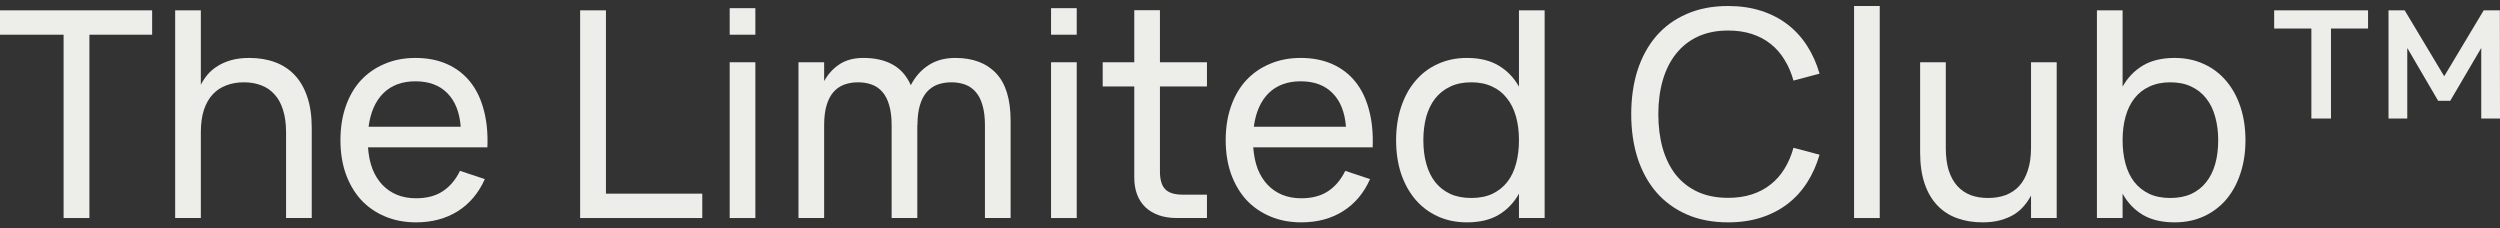 <svg width="208" height="19" viewBox="0 0 208 19" fill="none" xmlns="http://www.w3.org/2000/svg">
<rect x="0" y="0" width="208" height="19" fill="#333333" stroke="none"/>
<path d="M5.291 18.14V2.888H0V0.86H12.658V2.888H7.439V18.14H5.291Z" fill="#EDEDEA"/>
<path d="M23.801 11.012C23.801 10.292 23.717 9.672 23.549 9.152C23.389 8.624 23.153 8.192 22.841 7.856C22.537 7.512 22.169 7.26 21.737 7.1C21.305 6.932 20.821 6.848 20.285 6.848C19.758 6.848 19.274 6.932 18.834 7.1C18.394 7.26 18.014 7.512 17.694 7.856C17.382 8.192 17.138 8.624 16.962 9.152C16.794 9.672 16.71 10.292 16.71 11.012V18.14H14.574V0.86H16.71V7.052C16.862 6.756 17.05 6.472 17.274 6.2C17.506 5.928 17.786 5.692 18.114 5.492C18.442 5.284 18.822 5.12 19.254 5C19.686 4.88 20.181 4.82 20.741 4.82C21.525 4.82 22.233 4.936 22.865 5.168C23.505 5.4 24.053 5.756 24.509 6.236C24.965 6.716 25.317 7.324 25.565 8.06C25.813 8.788 25.937 9.652 25.937 10.652V18.14H23.801V11.012Z" fill="#EDEDEA"/>
<path d="M34.612 16.496C35.508 16.496 36.252 16.3 36.844 15.908C37.436 15.516 37.912 14.952 38.272 14.216L40.335 14.9C39.823 16.06 39.072 16.952 38.08 17.576C37.096 18.192 35.94 18.5 34.612 18.5C33.668 18.5 32.809 18.336 32.033 18.008C31.257 17.68 30.593 17.22 30.041 16.628C29.497 16.028 29.073 15.308 28.769 14.468C28.473 13.628 28.325 12.692 28.325 11.66C28.325 10.62 28.473 9.68 28.769 8.84C29.065 7.992 29.485 7.272 30.029 6.68C30.581 6.088 31.241 5.632 32.009 5.312C32.776 4.984 33.628 4.82 34.564 4.82C35.556 4.82 36.436 4.992 37.204 5.336C37.972 5.68 38.612 6.172 39.123 6.812C39.636 7.452 40.011 8.232 40.251 9.152C40.499 10.072 40.599 11.108 40.551 12.26H30.617C30.665 12.932 30.789 13.532 30.989 14.06C31.197 14.58 31.473 15.02 31.817 15.38C32.161 15.74 32.565 16.016 33.028 16.208C33.5 16.4 34.028 16.496 34.612 16.496ZM38.332 10.544C38.236 9.328 37.864 8.396 37.216 7.748C36.568 7.092 35.684 6.764 34.564 6.764C33.46 6.764 32.572 7.092 31.901 7.748C31.237 8.404 30.825 9.336 30.665 10.544H38.332Z" fill="#EDEDEA"/>
<path d="M48.267 18.14V0.86H50.414V16.112H58.429V18.14H48.267Z" fill="#EDEDEA"/>
<path d="M60.71 2.888V0.68H62.846V2.888H60.71ZM60.71 18.14V5.18H62.846V18.14H60.71Z" fill="#EDEDEA"/>
<path d="M74.184 10.412C74.184 9.764 74.117 9.212 73.981 8.756C73.853 8.3 73.665 7.932 73.417 7.652C73.177 7.372 72.885 7.168 72.541 7.04C72.197 6.912 71.813 6.848 71.389 6.848C70.973 6.848 70.589 6.912 70.237 7.04C69.893 7.168 69.597 7.372 69.349 7.652C69.101 7.932 68.909 8.3 68.773 8.756C68.637 9.212 68.569 9.764 68.569 10.412V18.14H66.434V5.18H68.569V6.752C68.881 6.176 69.301 5.712 69.829 5.36C70.365 5 71.033 4.82 71.833 4.82C72.793 4.82 73.605 5.004 74.269 5.372C74.932 5.74 75.436 6.312 75.78 7.088C76.14 6.384 76.628 5.832 77.244 5.432C77.86 5.024 78.604 4.82 79.476 4.82C80.939 4.82 82.071 5.244 82.871 6.092C83.679 6.94 84.083 8.26 84.083 10.052V18.14H81.947V10.412C81.947 9.764 81.879 9.212 81.743 8.756C81.615 8.3 81.427 7.932 81.18 7.652C80.939 7.372 80.648 7.168 80.304 7.04C79.96 6.912 79.576 6.848 79.152 6.848C78.736 6.848 78.352 6.912 78 7.04C77.656 7.168 77.36 7.372 77.112 7.652C76.864 7.932 76.672 8.3 76.536 8.756C76.4 9.212 76.332 9.764 76.332 10.412H76.32V18.14H74.184V10.412Z" fill="#EDEDEA"/>
<path d="M87.448 2.888V0.68H89.584V2.888H87.448ZM87.448 18.14V5.18H89.584V18.14H87.448Z" fill="#EDEDEA"/>
<path d="M91.744 5.18H94.372V0.848H96.507V5.18H100.419V7.196H96.507V14.264C96.507 14.952 96.655 15.448 96.951 15.752C97.247 16.048 97.735 16.196 98.415 16.196H100.419V18.14H97.911C97.359 18.14 96.863 18.064 96.423 17.912C95.992 17.76 95.62 17.54 95.308 17.252C95.004 16.964 94.772 16.612 94.612 16.196C94.452 15.78 94.372 15.308 94.372 14.78V7.196H91.744V5.18Z" fill="#EDEDEA"/>
<path d="M108.265 16.496C109.161 16.496 109.905 16.3 110.497 15.908C111.089 15.516 111.565 14.952 111.925 14.216L113.988 14.9C113.476 16.06 112.725 16.952 111.733 17.576C110.749 18.192 109.593 18.5 108.265 18.5C107.321 18.5 106.462 18.336 105.686 18.008C104.91 17.68 104.246 17.22 103.694 16.628C103.15 16.028 102.726 15.308 102.422 14.468C102.126 13.628 101.978 12.692 101.978 11.66C101.978 10.62 102.126 9.68 102.422 8.84C102.718 7.992 103.138 7.272 103.682 6.68C104.234 6.088 104.894 5.632 105.662 5.312C106.43 4.984 107.281 4.82 108.217 4.82C109.209 4.82 110.089 4.992 110.857 5.336C111.625 5.68 112.265 6.172 112.777 6.812C113.289 7.452 113.664 8.232 113.904 9.152C114.152 10.072 114.252 11.108 114.204 12.26H104.27C104.318 12.932 104.442 13.532 104.642 14.06C104.85 14.58 105.126 15.02 105.47 15.38C105.814 15.74 106.218 16.016 106.682 16.208C107.153 16.4 107.681 16.496 108.265 16.496ZM111.985 10.544C111.889 9.328 111.517 8.396 110.869 7.748C110.221 7.092 109.337 6.764 108.217 6.764C107.113 6.764 106.226 7.092 105.554 7.748C104.89 8.404 104.478 9.336 104.318 10.544H111.985Z" fill="#EDEDEA"/>
<path d="M128.514 0.86V18.14H126.378V16.112C125.962 16.864 125.398 17.452 124.687 17.876C123.983 18.292 123.103 18.5 122.047 18.5C121.151 18.5 120.339 18.332 119.611 17.996C118.883 17.66 118.263 17.192 117.752 16.592C117.24 15.984 116.844 15.264 116.564 14.432C116.292 13.592 116.156 12.672 116.156 11.672C116.156 10.656 116.296 9.728 116.576 8.888C116.856 8.048 117.252 7.328 117.764 6.728C118.275 6.12 118.895 5.652 119.623 5.324C120.351 4.988 121.159 4.82 122.047 4.82C123.103 4.82 123.983 5.032 124.687 5.456C125.398 5.88 125.962 6.464 126.378 7.208V0.86H128.514ZM122.407 6.848C121.735 6.848 121.151 6.968 120.655 7.208C120.159 7.44 119.743 7.768 119.407 8.192C119.079 8.616 118.831 9.124 118.663 9.716C118.503 10.308 118.423 10.96 118.423 11.672C118.423 12.4 118.507 13.06 118.675 13.652C118.843 14.244 119.091 14.748 119.419 15.164C119.755 15.58 120.171 15.904 120.667 16.136C121.163 16.36 121.743 16.472 122.407 16.472C123.087 16.472 123.675 16.356 124.171 16.124C124.667 15.884 125.078 15.556 125.406 15.14C125.734 14.716 125.978 14.208 126.138 13.616C126.298 13.024 126.378 12.376 126.378 11.672C126.378 10.936 126.294 10.272 126.126 9.68C125.958 9.088 125.706 8.584 125.37 8.168C125.042 7.744 124.631 7.42 124.135 7.196C123.639 6.964 123.063 6.848 122.407 6.848Z" fill="#EDEDEA"/>
<path d="M143.78 18.5C142.485 18.5 141.337 18.28 140.337 17.84C139.337 17.4 138.493 16.784 137.805 15.992C137.125 15.2 136.605 14.252 136.245 13.148C135.894 12.044 135.718 10.828 135.718 9.5C135.718 8.164 135.894 6.944 136.245 5.84C136.605 4.736 137.125 3.788 137.805 2.996C138.493 2.204 139.337 1.592 140.337 1.16C141.337 0.72 142.485 0.5 143.78 0.5C144.78 0.5 145.692 0.632 146.516 0.896C147.34 1.16 148.072 1.536 148.712 2.024C149.352 2.512 149.895 3.104 150.343 3.8C150.791 4.496 151.139 5.272 151.387 6.128L149.216 6.704C149.04 6.064 148.792 5.488 148.472 4.976C148.16 4.456 147.776 4.016 147.32 3.656C146.872 3.296 146.352 3.02 145.76 2.828C145.168 2.636 144.508 2.54 143.78 2.54C142.828 2.54 141.989 2.708 141.261 3.044C140.541 3.38 139.937 3.856 139.449 4.472C138.961 5.08 138.593 5.812 138.345 6.668C138.097 7.524 137.973 8.468 137.973 9.5C137.973 10.532 138.093 11.476 138.333 12.332C138.581 13.188 138.945 13.924 139.425 14.54C139.913 15.148 140.517 15.62 141.237 15.956C141.965 16.292 142.812 16.46 143.78 16.46C144.508 16.46 145.168 16.364 145.76 16.172C146.352 15.98 146.872 15.704 147.32 15.344C147.776 14.984 148.16 14.548 148.472 14.036C148.792 13.516 149.04 12.936 149.216 12.296L151.387 12.872C151.139 13.728 150.791 14.504 150.343 15.2C149.895 15.896 149.352 16.488 148.712 16.976C148.072 17.464 147.34 17.84 146.516 18.104C145.692 18.368 144.78 18.5 143.78 18.5Z" fill="#EDEDEA"/>
<path d="M154.259 18.14V0.5H156.394V18.14H154.259Z" fill="#EDEDEA"/>
<path d="M161.89 12.296C161.89 13.016 161.97 13.64 162.13 14.168C162.298 14.688 162.534 15.12 162.838 15.464C163.15 15.808 163.522 16.064 163.954 16.232C164.386 16.392 164.87 16.472 165.405 16.472C165.941 16.472 166.429 16.392 166.869 16.232C167.309 16.064 167.685 15.812 167.997 15.476C168.309 15.132 168.549 14.696 168.717 14.168C168.893 13.64 168.981 13.016 168.981 12.296V5.18H171.117V18.14H168.981V16.268C168.829 16.564 168.637 16.848 168.405 17.12C168.181 17.392 167.905 17.632 167.577 17.84C167.249 18.04 166.869 18.2 166.437 18.32C166.005 18.44 165.509 18.5 164.949 18.5C164.174 18.5 163.466 18.384 162.826 18.152C162.186 17.92 161.638 17.564 161.182 17.084C160.726 16.604 160.374 16 160.126 15.272C159.878 14.536 159.754 13.668 159.754 12.668V5.18H161.89V12.296Z" fill="#EDEDEA"/>
<path d="M174.464 0.86H176.6V7.208C177.016 6.464 177.576 5.88 178.28 5.456C178.992 5.032 179.876 4.82 180.931 4.82C181.819 4.82 182.627 4.988 183.355 5.324C184.083 5.652 184.703 6.12 185.215 6.728C185.727 7.328 186.123 8.048 186.403 8.888C186.683 9.728 186.823 10.656 186.823 11.672C186.823 12.672 186.683 13.592 186.403 14.432C186.131 15.264 185.739 15.984 185.227 16.592C184.715 17.192 184.095 17.66 183.367 17.996C182.639 18.332 181.827 18.5 180.931 18.5C179.876 18.5 178.992 18.292 178.28 17.876C177.576 17.452 177.016 16.864 176.6 16.112V18.14H174.464V0.86ZM180.572 6.848C179.916 6.848 179.34 6.964 178.844 7.196C178.348 7.42 177.932 7.744 177.596 8.168C177.268 8.584 177.02 9.088 176.852 9.68C176.684 10.272 176.6 10.936 176.6 11.672C176.6 12.376 176.68 13.024 176.84 13.616C177 14.208 177.244 14.716 177.572 15.14C177.9 15.556 178.312 15.884 178.808 16.124C179.304 16.356 179.892 16.472 180.572 16.472C181.235 16.472 181.815 16.36 182.311 16.136C182.807 15.904 183.219 15.58 183.547 15.164C183.883 14.748 184.135 14.244 184.303 13.652C184.471 13.06 184.555 12.4 184.555 11.672C184.555 10.96 184.471 10.308 184.303 9.716C184.143 9.124 183.895 8.616 183.559 8.192C183.231 7.768 182.819 7.44 182.323 7.208C181.827 6.968 181.243 6.848 180.572 6.848Z" fill="#EDEDEA"/>
<path d="M198.725 9.86V0.86H200.069L203.357 6.344L206.644 0.86H207.988L208 9.86H206.44V3.992L203.861 8.384H202.853L200.285 3.992V9.86H198.725ZM192.306 9.86V2.372H189.211V0.86H197.022V2.372H193.938V9.86H192.306Z" fill="#EDEDEA"/>
</svg>
